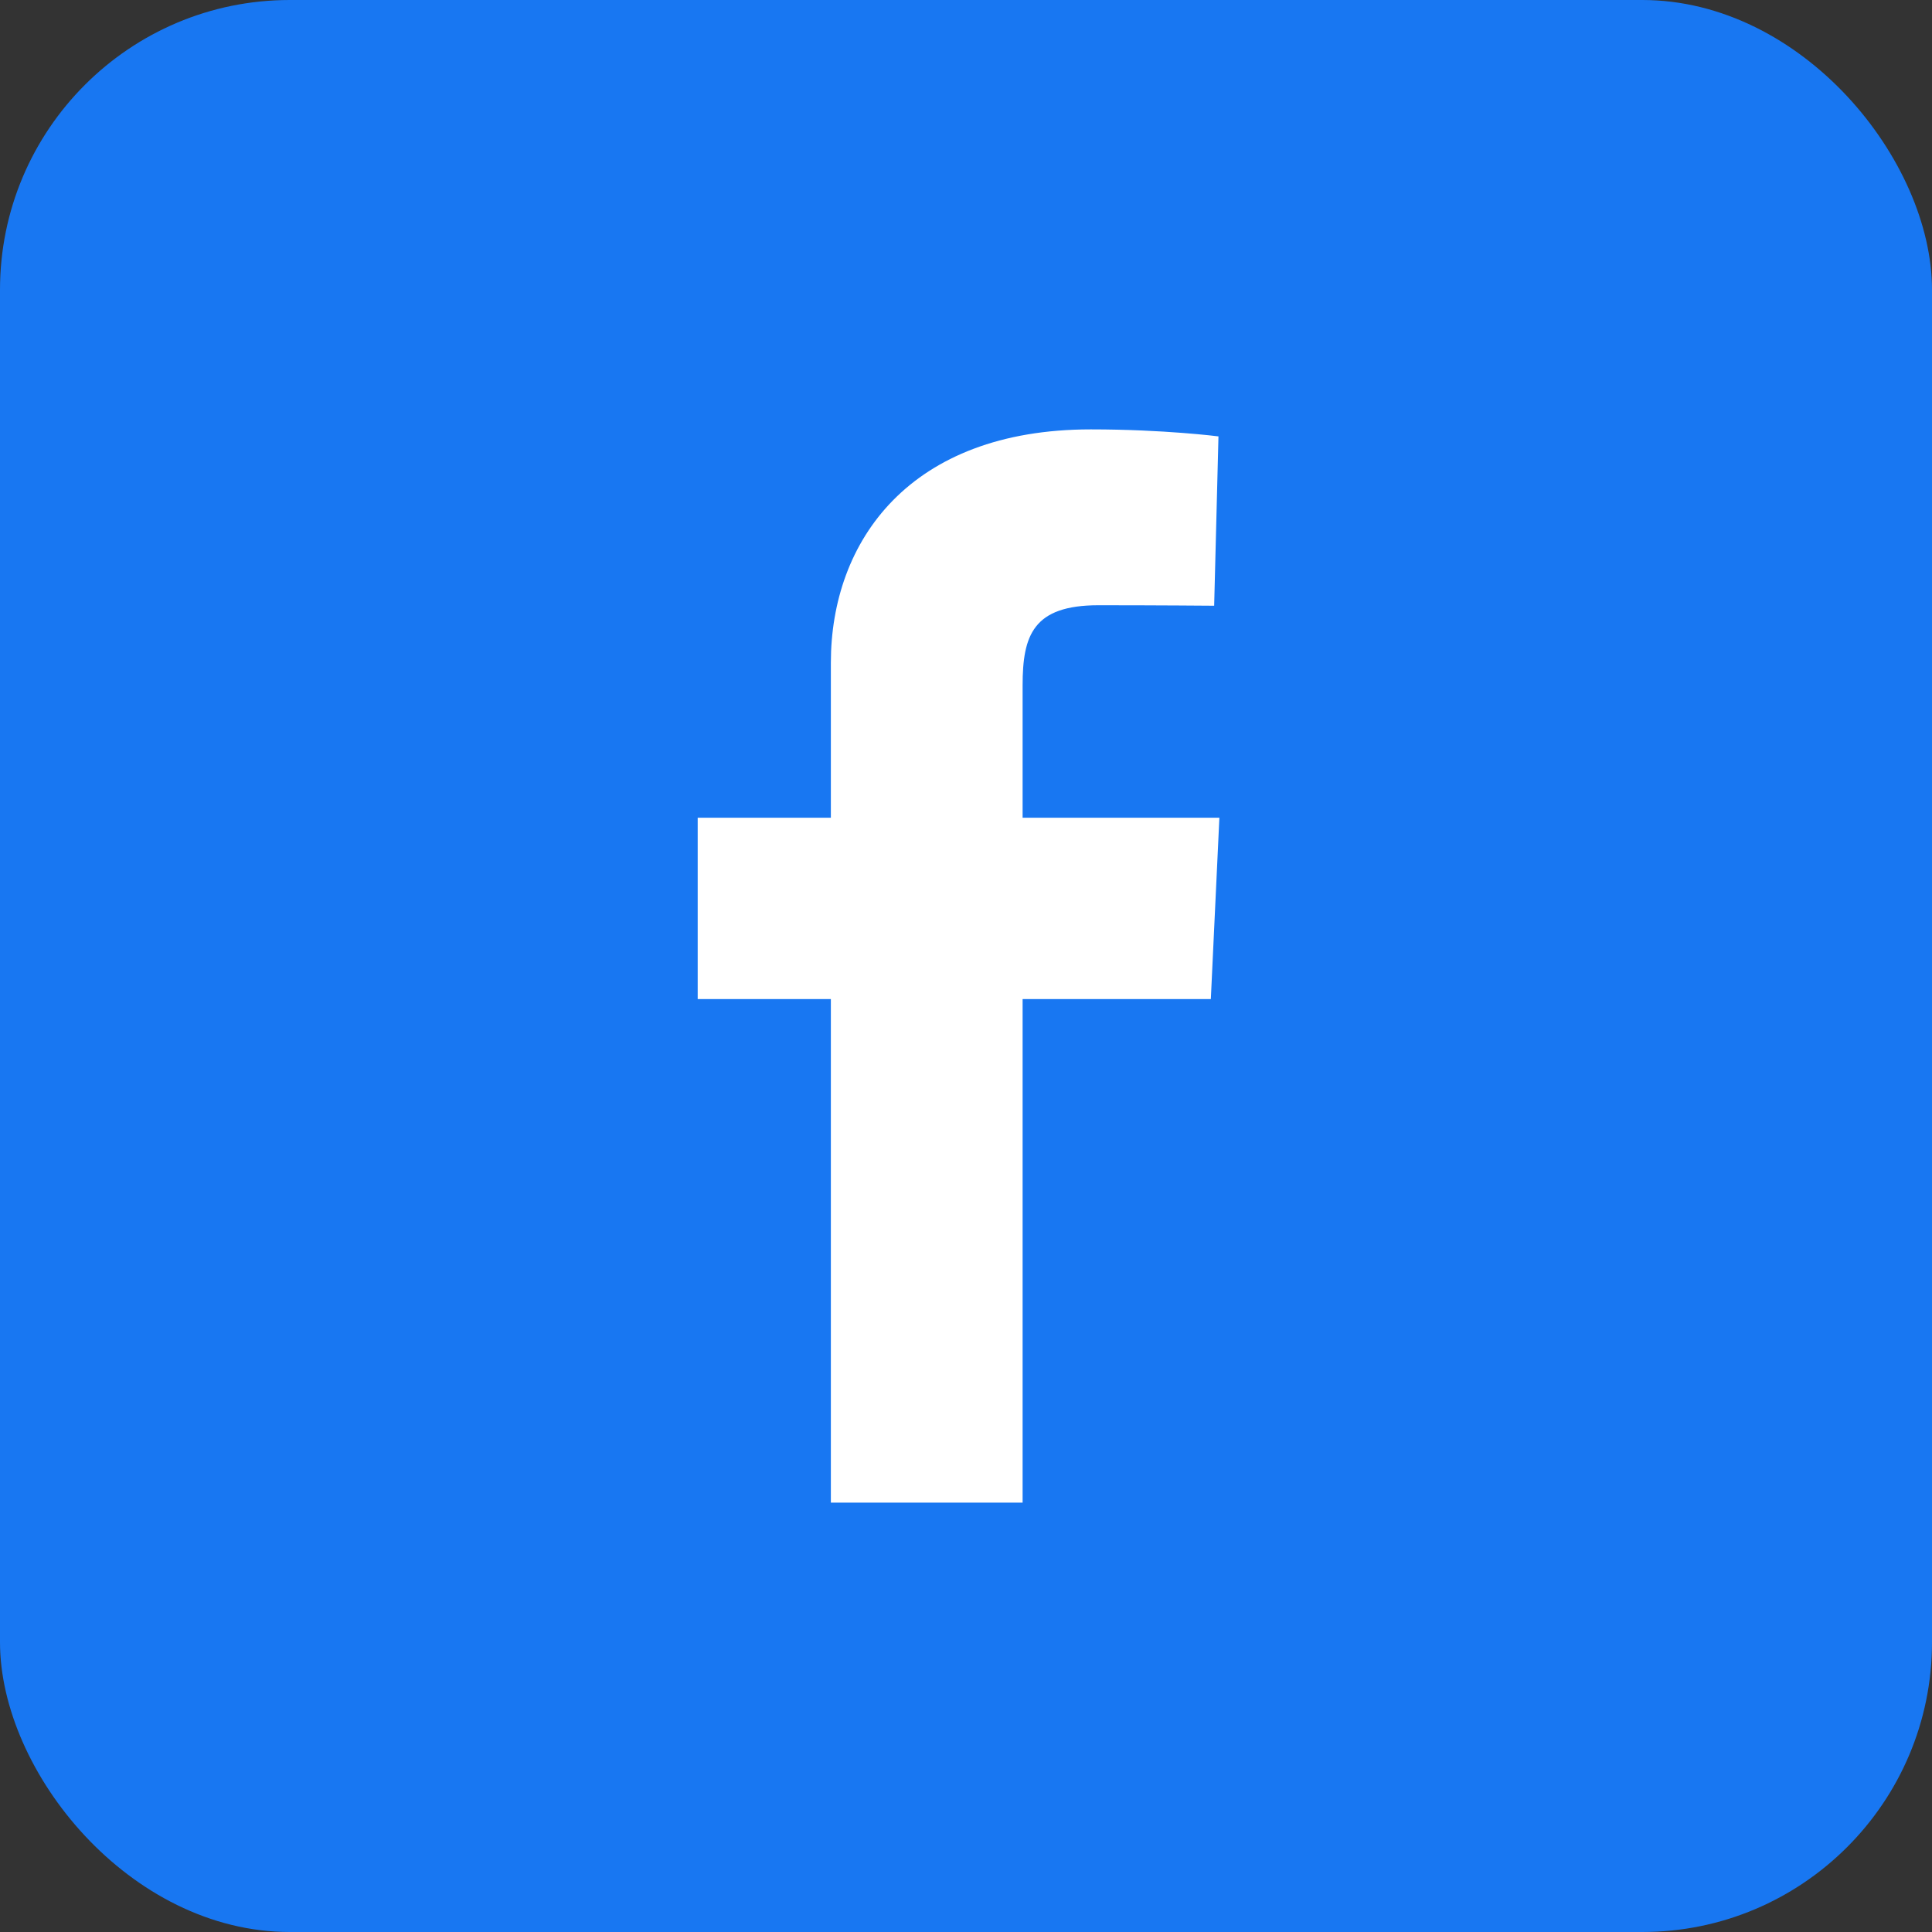<svg width="40" height="40" fill="none" xmlns="http://www.w3.org/2000/svg"><rect width="100%" height="100%" fill="#333333" stroke="none"/><rect width="40" height="40" rx="6" fill="#1877F2"/><g clip-path="url(#clip0_1542_30181)"><path d="M17.202 31.11V20.685h-2.757V16.93h2.757v-3.206c0-2.52 1.629-4.834 5.382-4.834 1.52 0 2.643.145 2.643.145l-.089 3.506s-1.146-.01-2.396-.01c-1.353 0-1.57.623-1.57 1.658v2.741h4.074l-.177 3.755h-3.897V31.11h-3.97z" fill="#fff"/></g><defs><clipPath id="clip0_1542_30181"><path fill="#fff" transform="translate(14.445 8.889)" d="M0 0h10.801v22.222H0z"/></clipPath></defs></svg>